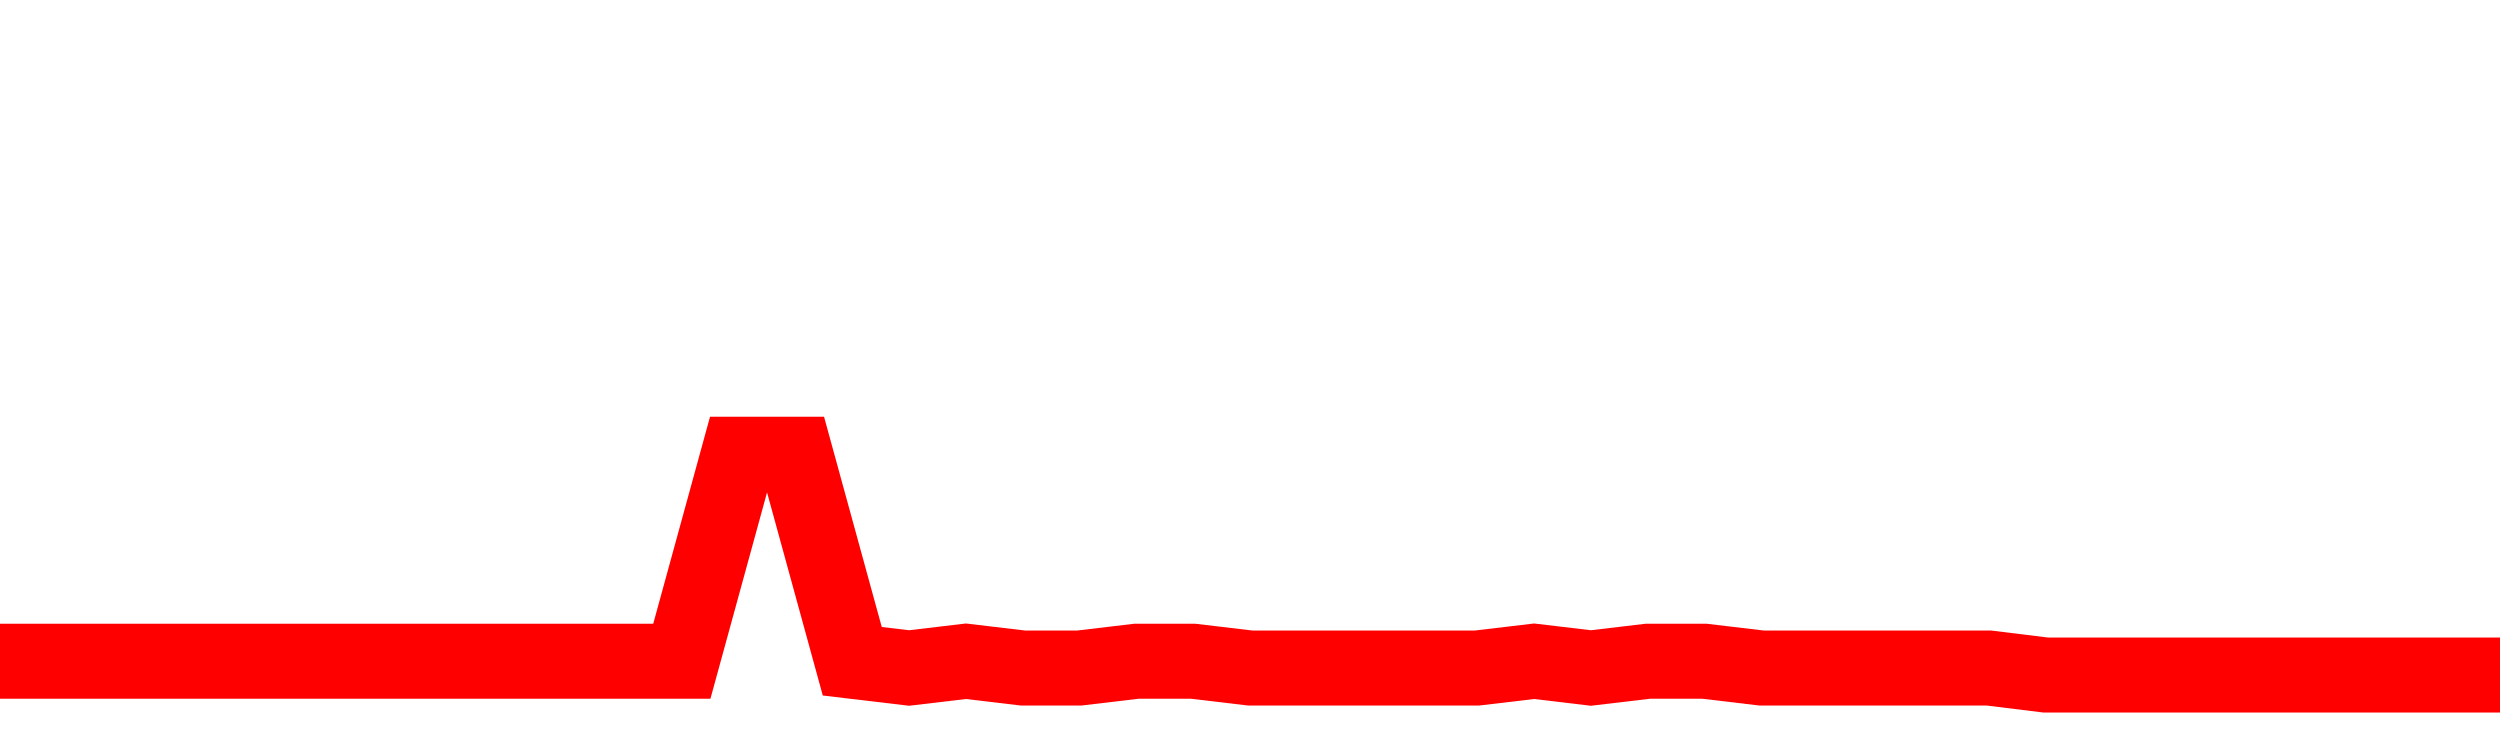 <svg xmlns="http://www.w3.org/2000/svg" xmlns:xlink="http://www.w3.org/1999/xlink" viewBox="0 0 100 30" class="ranking"><path  class="rline" d="M 0 26.45 L 0 26.45 L 2.273 26.45 L 4.545 26.45 L 6.818 26.45 L 9.091 26.45 L 11.364 26.45 L 13.636 26.45 L 15.909 26.45 L 18.182 26.45 L 20.455 26.45 L 22.727 26.45 L 25 26.45 L 27.273 26.45 L 29.545 18.17 L 31.818 18.17 L 34.091 26.45 L 36.364 26.72 L 38.636 26.45 L 40.909 26.72 L 43.182 26.72 L 45.455 26.45 L 47.727 26.45 L 50 26.72 L 52.273 26.72 L 54.545 26.72 L 56.818 26.72 L 59.091 26.72 L 61.364 26.45 L 63.636 26.72 L 65.909 26.45 L 68.182 26.45 L 70.455 26.72 L 72.727 26.72 L 75 26.72 L 77.273 26.72 L 79.545 26.72 L 81.818 27 L 84.091 27 L 86.364 27 L 88.636 27 L 90.909 27 L 93.182 27 L 95.455 27 L 97.727 27 L 100 27" fill="none" stroke-width="3" stroke="red"></path></svg>